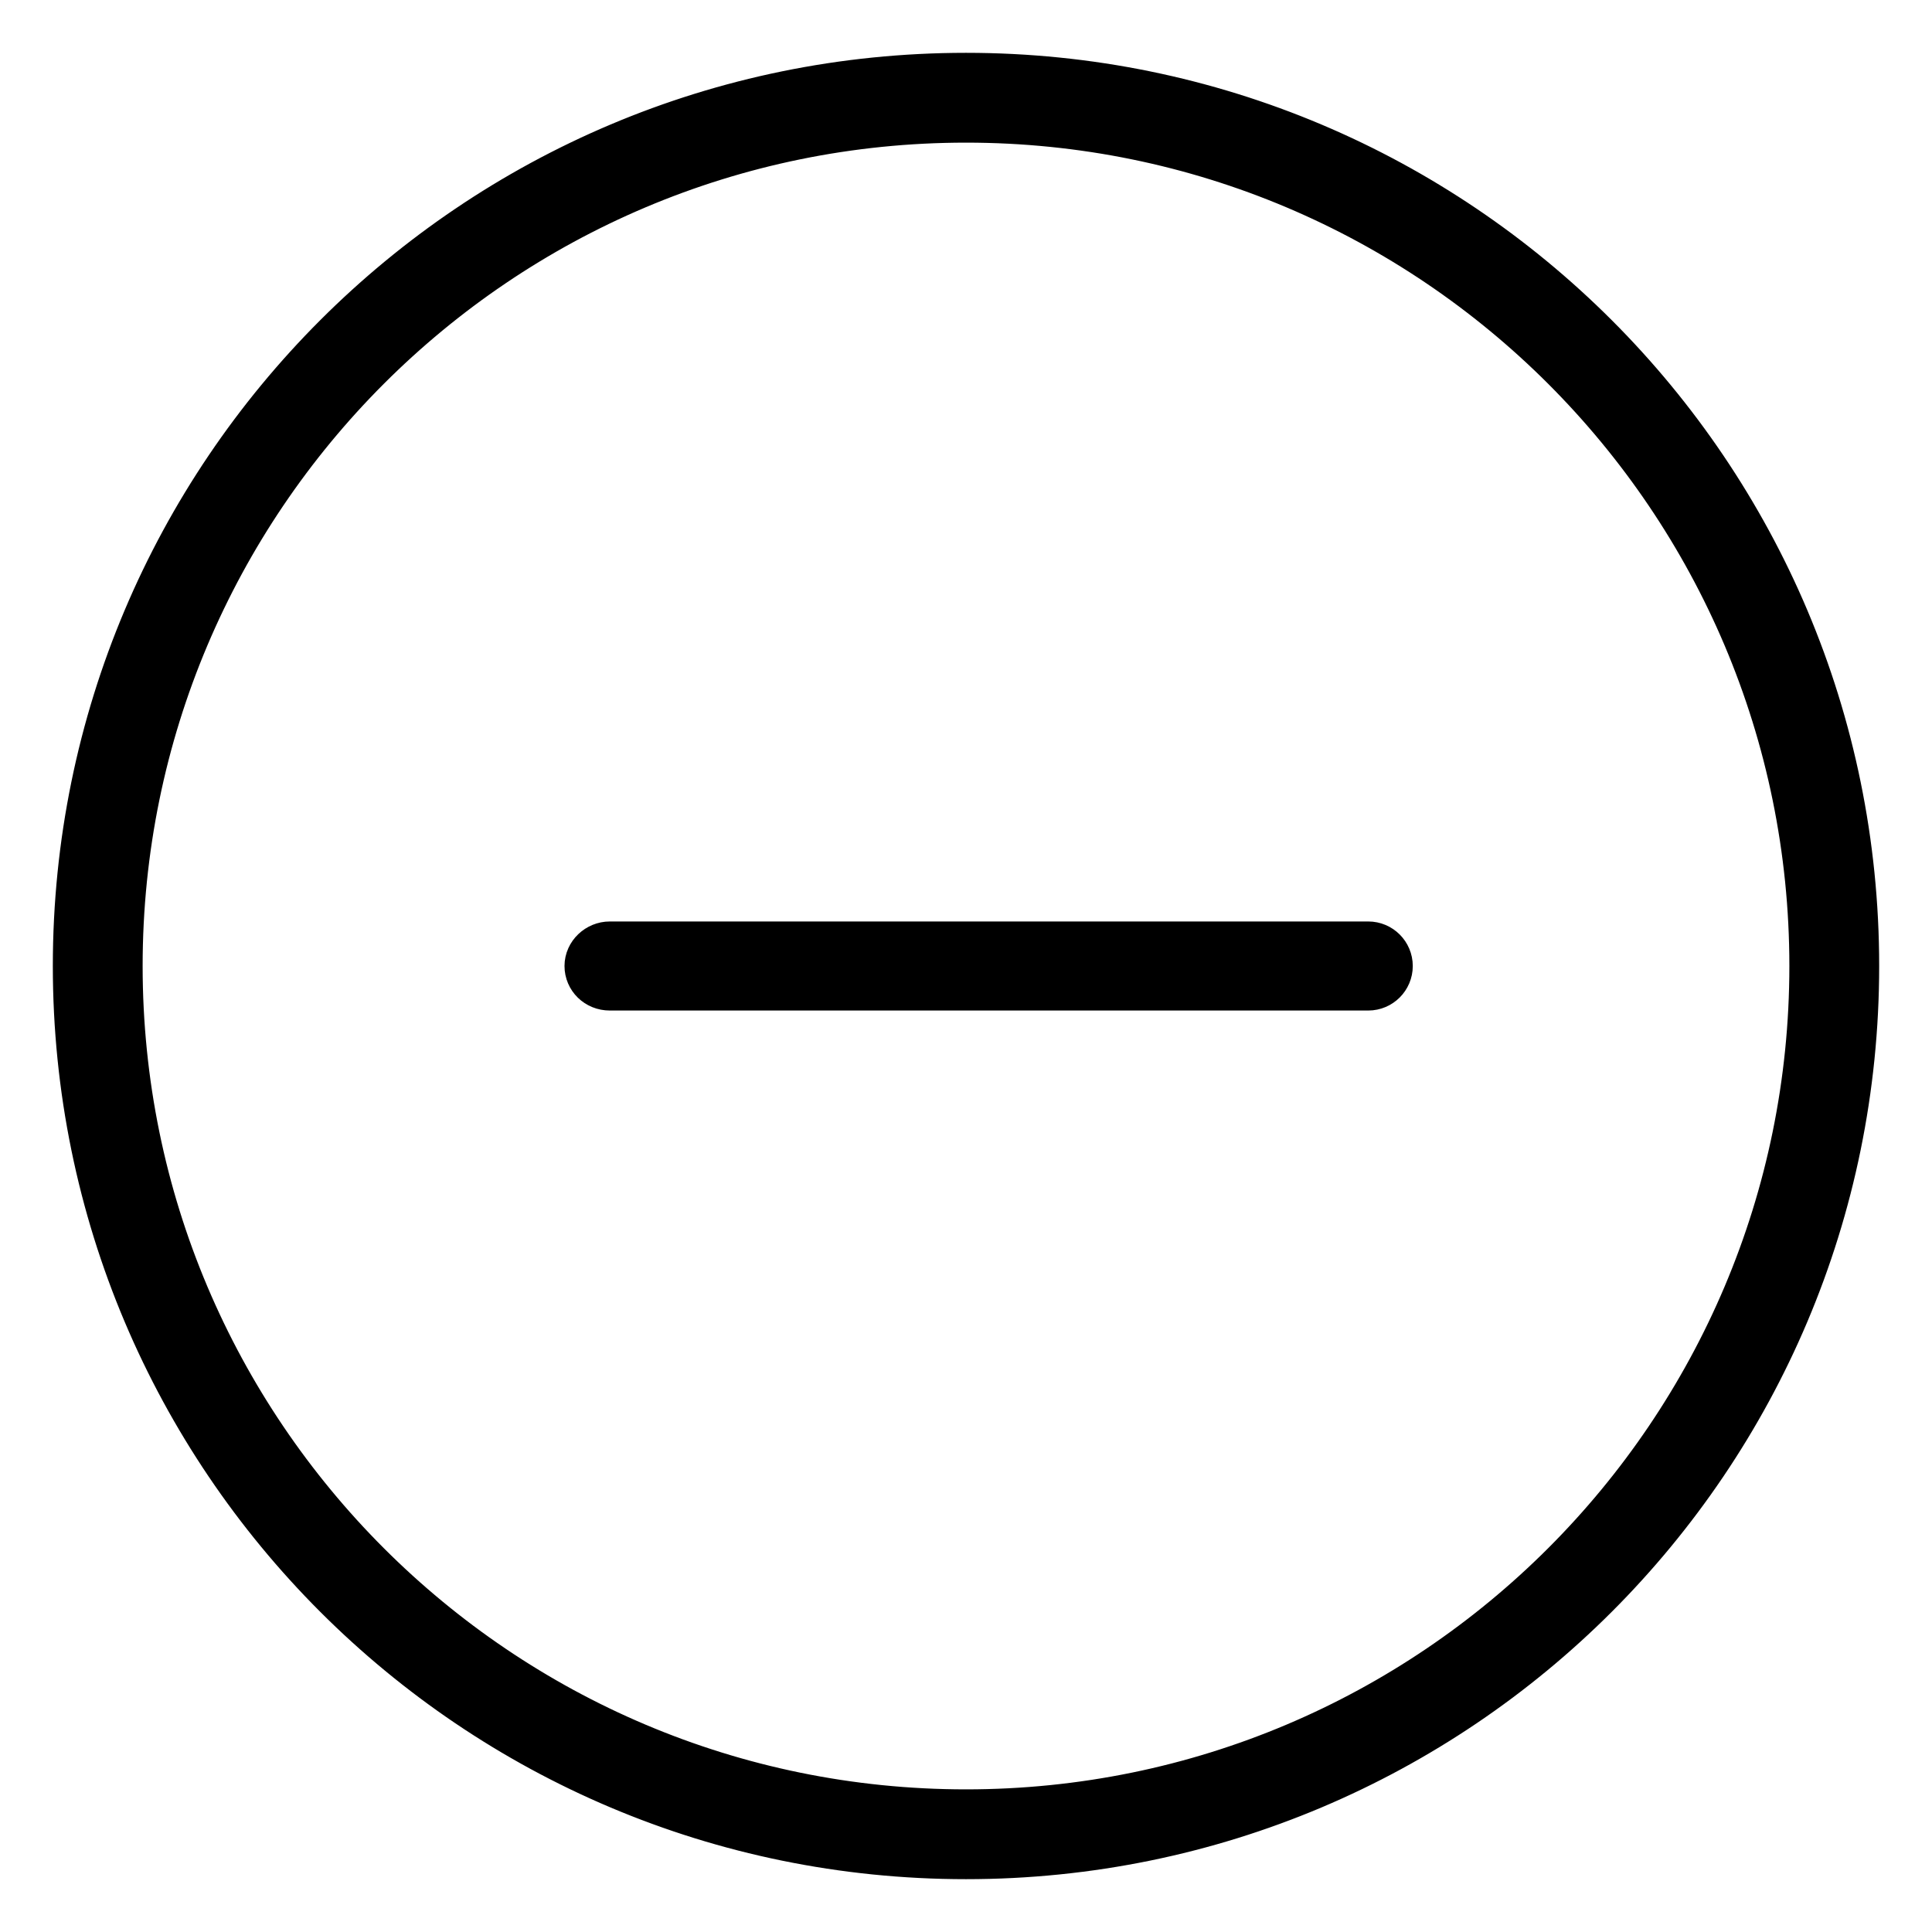 <?xml version="1.0" encoding="utf-8"?>
<!-- Svg Vector Icons : http://www.onlinewebfonts.com/icon -->
<!DOCTYPE svg PUBLIC "-//W3C//DTD SVG 1.1//EN" "http://www.w3.org/Graphics/SVG/1.1/DTD/svg11.dtd">
<svg version="1.1" xmlns="http://www.w3.org/2000/svg" xmlns:xlink="http://www.w3.org/1999/xlink" x="0px" y="0px" viewBox="0 0 256 256" enable-background="new 0 0 256 256" xml:space="preserve">
<g> <path stroke-width="6" fill-opacity="0" stroke="#000000"  d="M240.1,128c0-61.9-50.2-112.1-112.1-112.1C66.1,15.9,15.9,66.1,15.9,128c0,61.9,50.2,112.1,112.1,112.1 C189.9,240.1,240.1,189.9,240.1,128z M10,128C10,62.8,62.8,10,128,10c65.2,0,118,52.8,118,118c0,65.2-52.8,118-118,118 C62.8,246,10,193.2,10,128z M181.3,130.9c1.6,0,2.9-1.3,2.9-2.9c0-1.6-1.3-2.9-2.9-2.9H80.8c-1.6,0-3,1.3-3,2.9 c0,1.6,1.3,2.9,3,2.9H181.3z"/></g>
</svg>